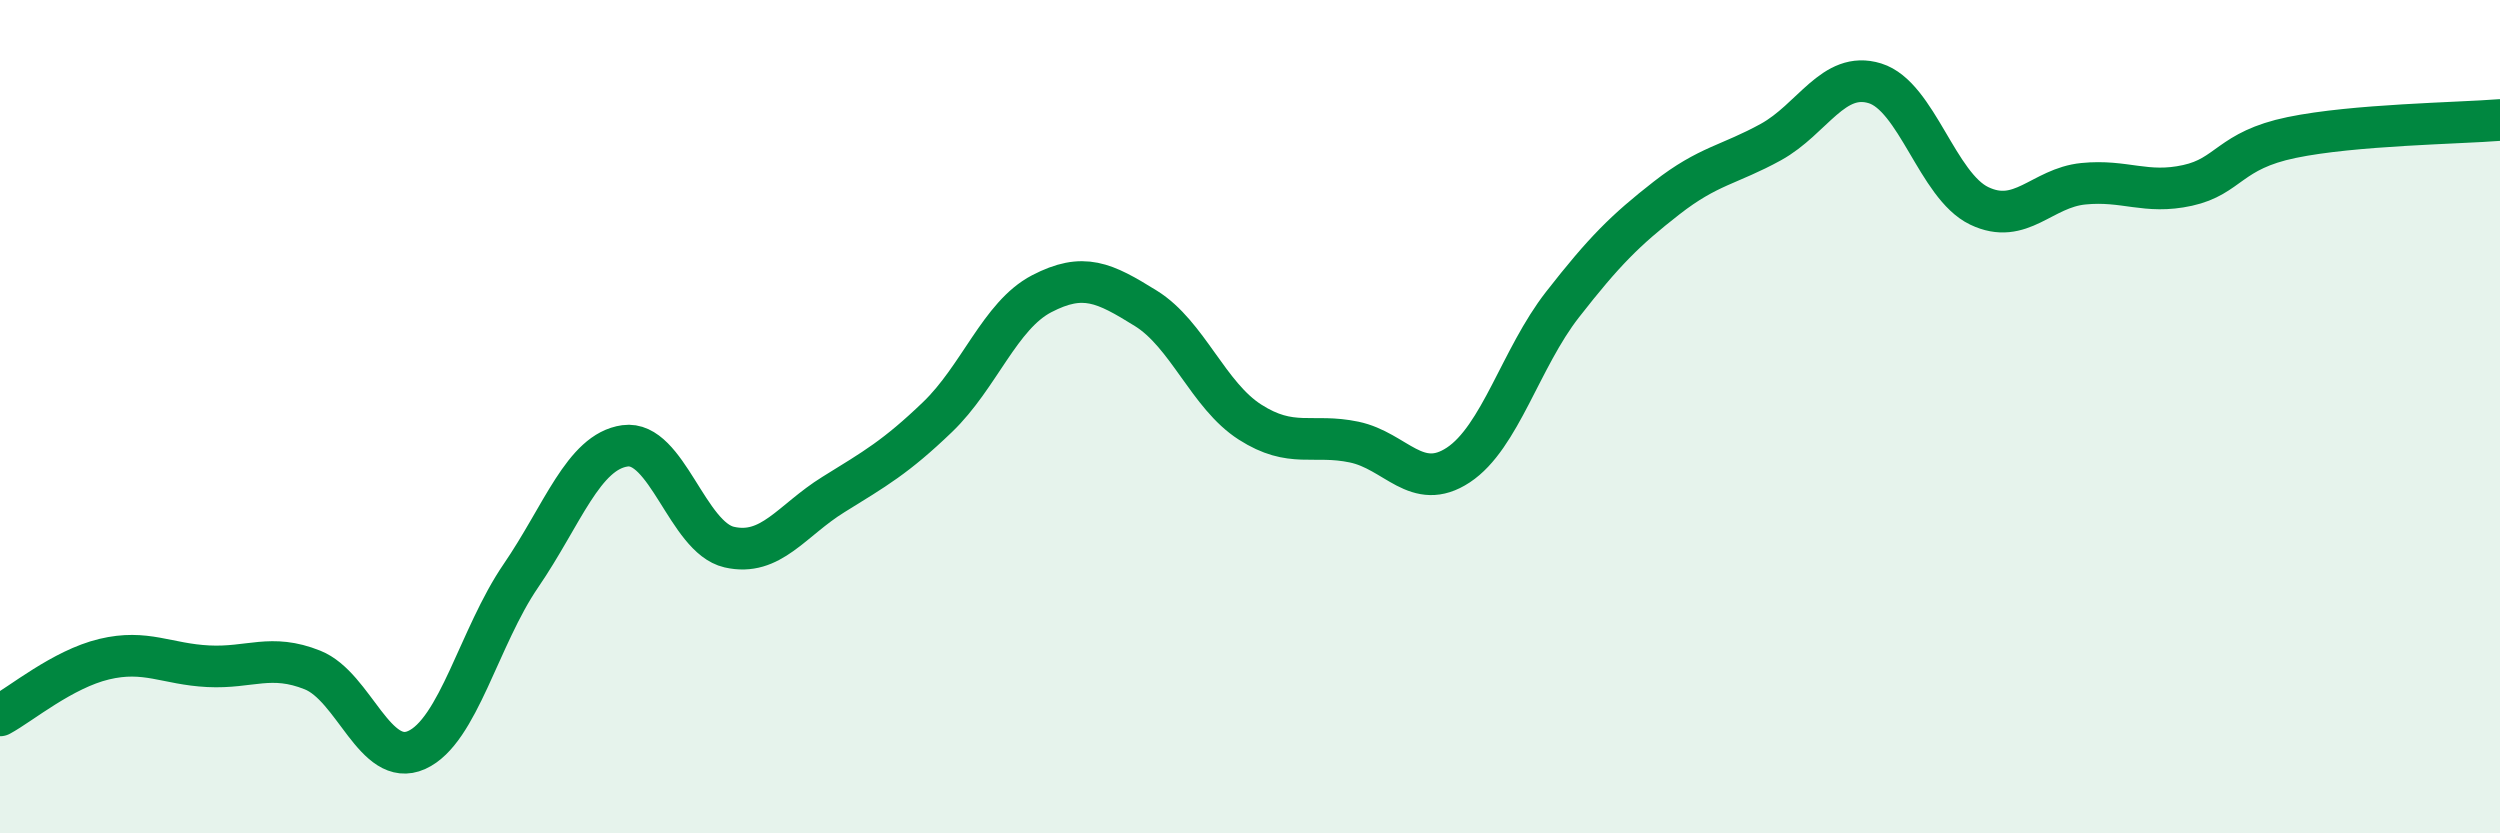 
    <svg width="60" height="20" viewBox="0 0 60 20" xmlns="http://www.w3.org/2000/svg">
      <path
        d="M 0,17.17 C 0.5,16.9 1.5,16.06 2.5,15.82 C 3.5,15.58 4,15.94 5,15.99 C 6,16.04 6.5,15.68 7.5,16.08 C 8.5,16.48 9,18.45 10,18 C 11,17.55 11.5,15.28 12.5,13.82 C 13.5,12.36 14,10.84 15,10.7 C 16,10.56 16.5,12.9 17.5,13.13 C 18.5,13.36 19,12.49 20,11.87 C 21,11.25 21.5,10.97 22.5,10.01 C 23.5,9.05 24,7.57 25,7.05 C 26,6.53 26.5,6.78 27.5,7.4 C 28.5,8.02 29,9.49 30,10.13 C 31,10.77 31.5,10.4 32.5,10.61 C 33.5,10.82 34,11.82 35,11.16 C 36,10.5 36.5,8.59 37.5,7.31 C 38.5,6.03 39,5.53 40,4.75 C 41,3.97 41.5,3.96 42.5,3.41 C 43.5,2.86 44,1.69 45,2 C 46,2.31 46.5,4.46 47.5,4.94 C 48.5,5.42 49,4.51 50,4.41 C 51,4.31 51.5,4.67 52.5,4.45 C 53.5,4.23 53.5,3.61 55,3.3 C 56.5,2.99 59,2.96 60,2.88L60 20L0 20Z"
        fill="#008740"
        opacity="0.1"
        stroke-linecap="round"
        stroke-linejoin="round"
      />
      <path
        d="M 0,17.17 C 0.5,16.9 1.5,16.06 2.5,15.82 C 3.5,15.58 4,15.94 5,15.99 C 6,16.04 6.5,15.68 7.5,16.08 C 8.5,16.48 9,18.45 10,18 C 11,17.55 11.5,15.28 12.5,13.82 C 13.5,12.36 14,10.84 15,10.7 C 16,10.56 16.5,12.9 17.5,13.13 C 18.5,13.36 19,12.49 20,11.87 C 21,11.25 21.5,10.97 22.5,10.01 C 23.5,9.05 24,7.57 25,7.05 C 26,6.53 26.5,6.78 27.5,7.4 C 28.5,8.02 29,9.49 30,10.13 C 31,10.77 31.5,10.4 32.5,10.61 C 33.5,10.82 34,11.82 35,11.16 C 36,10.5 36.5,8.59 37.5,7.31 C 38.5,6.03 39,5.53 40,4.75 C 41,3.97 41.5,3.96 42.5,3.41 C 43.5,2.86 44,1.69 45,2 C 46,2.31 46.5,4.46 47.5,4.94 C 48.5,5.42 49,4.51 50,4.41 C 51,4.31 51.5,4.67 52.5,4.45 C 53.5,4.23 53.5,3.61 55,3.3 C 56.5,2.99 59,2.96 60,2.88"
        stroke="#008740"
        stroke-width="1"
        fill="none"
        stroke-linecap="round"
        stroke-linejoin="round"
      />
    </svg>
  